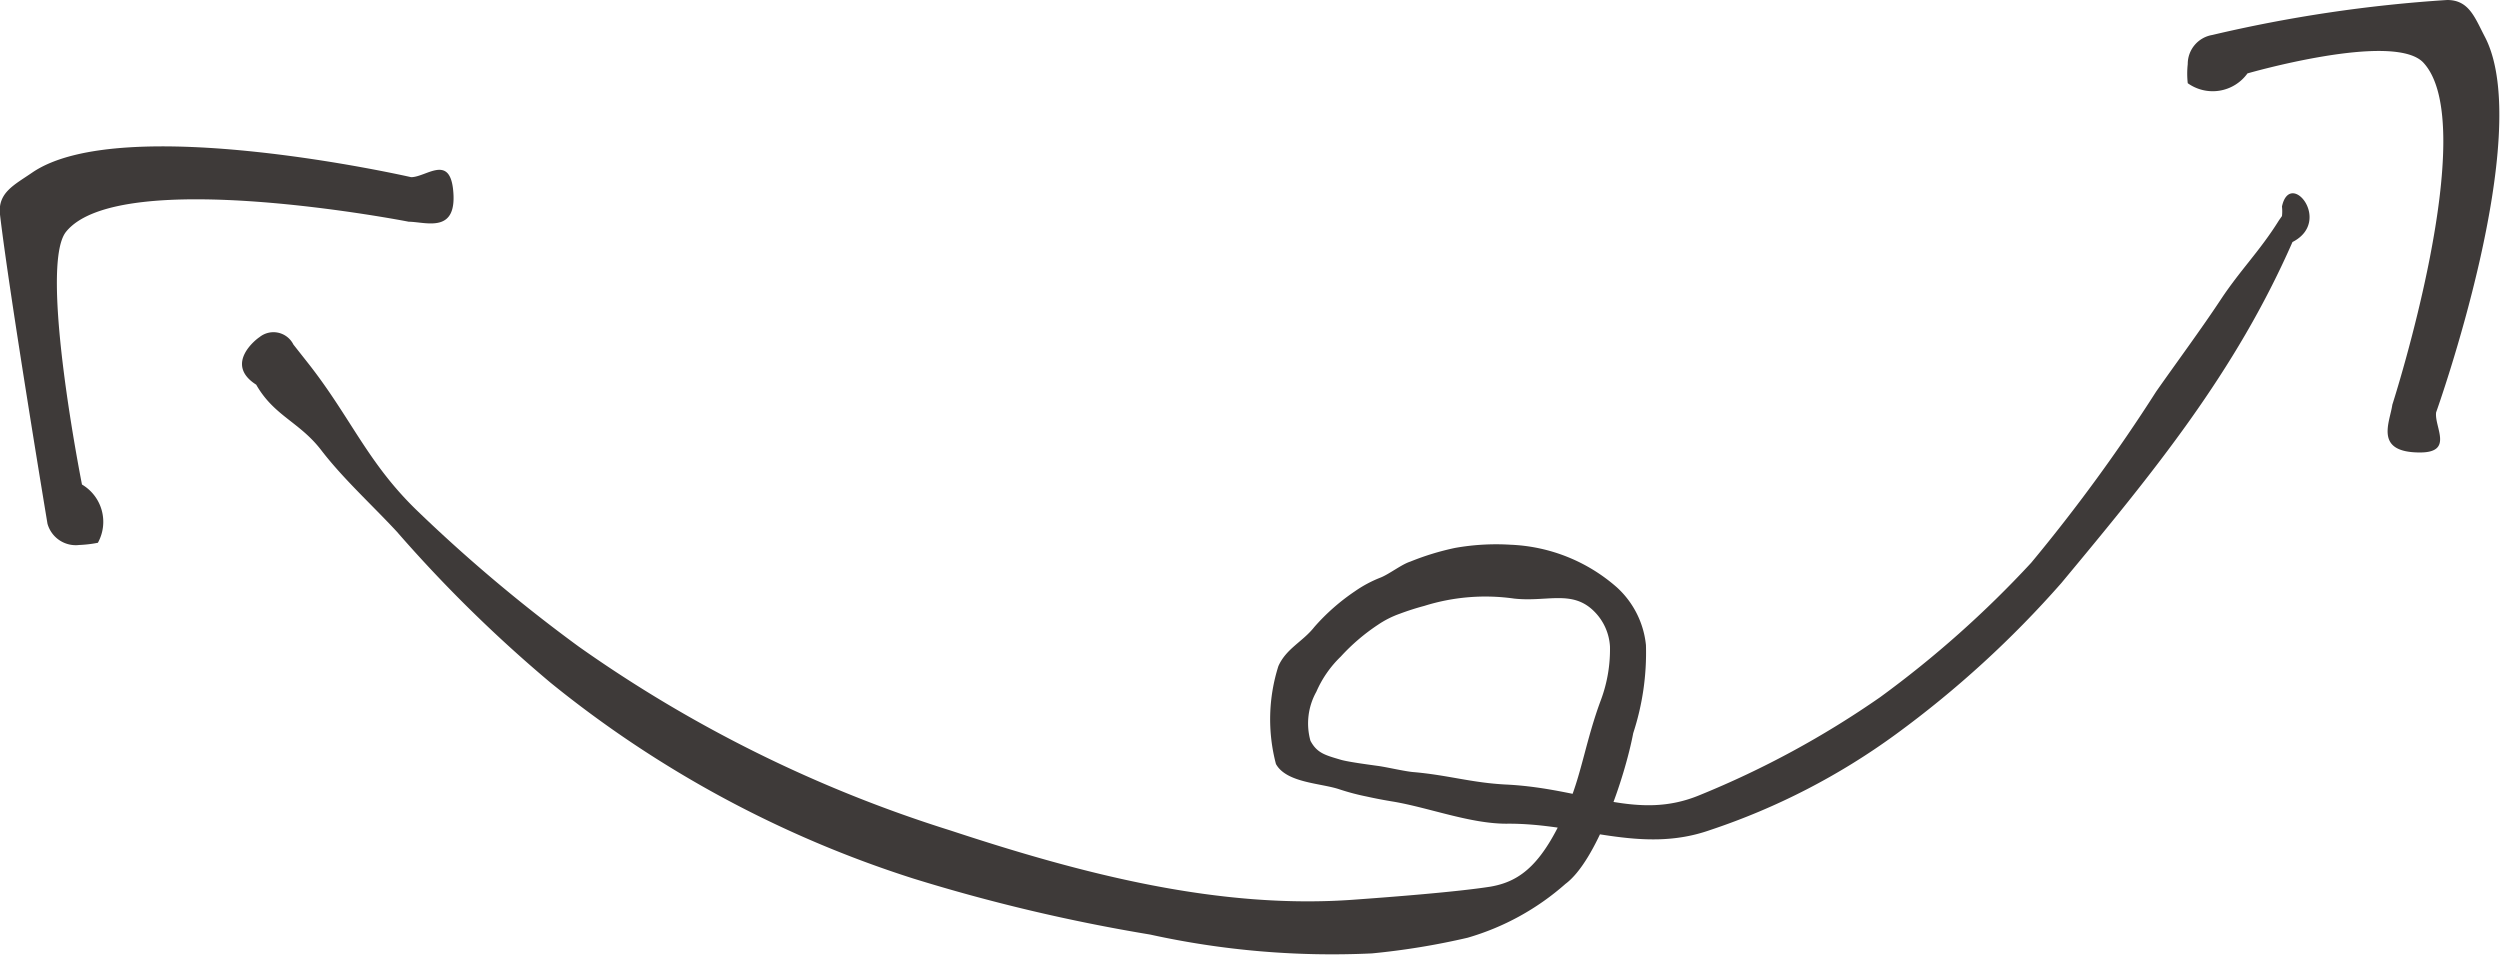 <svg xmlns="http://www.w3.org/2000/svg" width="102.16" height="39.04" viewBox="0 0 102.16 39.04"><defs><style>.cls-1{fill:#3e3a39;}</style></defs><g id="レイヤー_2" data-name="レイヤー 2"><g id="レイヤー_1-2" data-name="レイヤー 1"><path class="cls-1" d="M89.4,2.62a1.2,1.2,0,0,1,1-1.19A57.84,57.84,0,0,1,100,0c.9,0,1.13.72,1.55,1.52,2.06,4-2,15.33-2,15.33-.08.6.73,1.64-.66,1.64-1.89,0-1.23-1.23-1.13-1.95,0,0,3.69-11.45,1.25-14C97.76,1.29,91.84,3,91.84,3a1.75,1.75,0,0,1-2.44.4A3.56,3.56,0,0,1,89.4,2.62Z"/><path class="cls-1" d="M3.24,22.27a1.2,1.2,0,0,1-1.3-.87S.39,12.08,0,8.77c-.1-.9.58-1.21,1.32-1.72C5,4.54,16.8,7.24,16.8,7.24c.6,0,1.54-.92,1.71.46.22,1.88-1.08,1.37-1.81,1.36,0,0-11.8-2.31-14,.41-1.13,1.4.65,10.33.65,10.33A1.77,1.77,0,0,1,4,22.18,4.89,4.89,0,0,1,3.24,22.27Z"/><path class="cls-1" d="M93.68,9.89c-2.34,5.33-5.64,9.36-9.44,13.93A41.9,41.9,0,0,1,77.48,30a27.69,27.69,0,0,1-7.6,3.92c-2.84,1-5.34-.29-8.32-.26-1.48,0-3.15-.65-4.61-.9-.37-.06-.74-.13-1.1-.21a9.43,9.43,0,0,1-1.1-.29C54,32,52.57,32,52.14,31.22a7.18,7.18,0,0,1,.1-4c.32-.72,1-1,1.47-1.6a8.57,8.57,0,0,1,1.66-1.46,5,5,0,0,1,1.05-.56c.35-.14.86-.54,1.21-.65a10.73,10.73,0,0,1,1.83-.56,9.59,9.59,0,0,1,2.27-.13A7,7,0,0,1,66.07,24a3.69,3.69,0,0,1,1.19,2.36,10.57,10.57,0,0,1-.52,3.6c-.35,1.84-1.51,5.23-2.77,6.16a10.41,10.41,0,0,1-4,2.2,29.79,29.79,0,0,1-3.91.64A34.61,34.61,0,0,1,47,38.19a72.9,72.9,0,0,1-9.68-2.29,45.4,45.4,0,0,1-14.82-8,56.34,56.34,0,0,1-6.28-6.17c-1-1.08-2.2-2.17-3.09-3.33S11.2,17,10.47,15.72c-1.35-.86.07-1.91.13-1.94a.91.91,0,0,1,1.39.3l.56.71c1.79,2.26,2.46,4.13,4.54,6.12a63.57,63.57,0,0,0,6.57,5.52,54.52,54.52,0,0,0,15.19,7.51c5.4,1.78,11,3.24,16.54,2.82,1.39-.1,4.14-.31,5.53-.53,1.24-.22,2.16-.94,3.2-3.42.51-1.23.71-2.62,1.29-4.18a5.92,5.92,0,0,0,.38-2.21A2.2,2.2,0,0,0,65.16,25c-.9-.92-1.93-.39-3.29-.54a8.34,8.34,0,0,0-3.67.3c-.34.09-.68.2-1,.32a3.92,3.92,0,0,0-.89.45,8.12,8.12,0,0,0-1.52,1.3,4.47,4.47,0,0,0-1,1.44,2.65,2.65,0,0,0-.24,2c.27.51.61.59,1.25.78.32.09,1.16.2,1.52.25s1.08.22,1.43.25c1.41.12,2.39.44,3.8.51,3.26.16,5.32,1.51,7.91.43a37.9,37.9,0,0,0,7.37-4A42.63,42.63,0,0,0,83,23a69.26,69.26,0,0,0,5.11-7c.82-1.17,1.84-2.55,2.64-3.76s1.61-2,2.38-3.24l.12-.17a1.67,1.67,0,0,0,0-.39C93.58,6.9,95.33,9.05,93.68,9.89Z"/></g></g></svg>